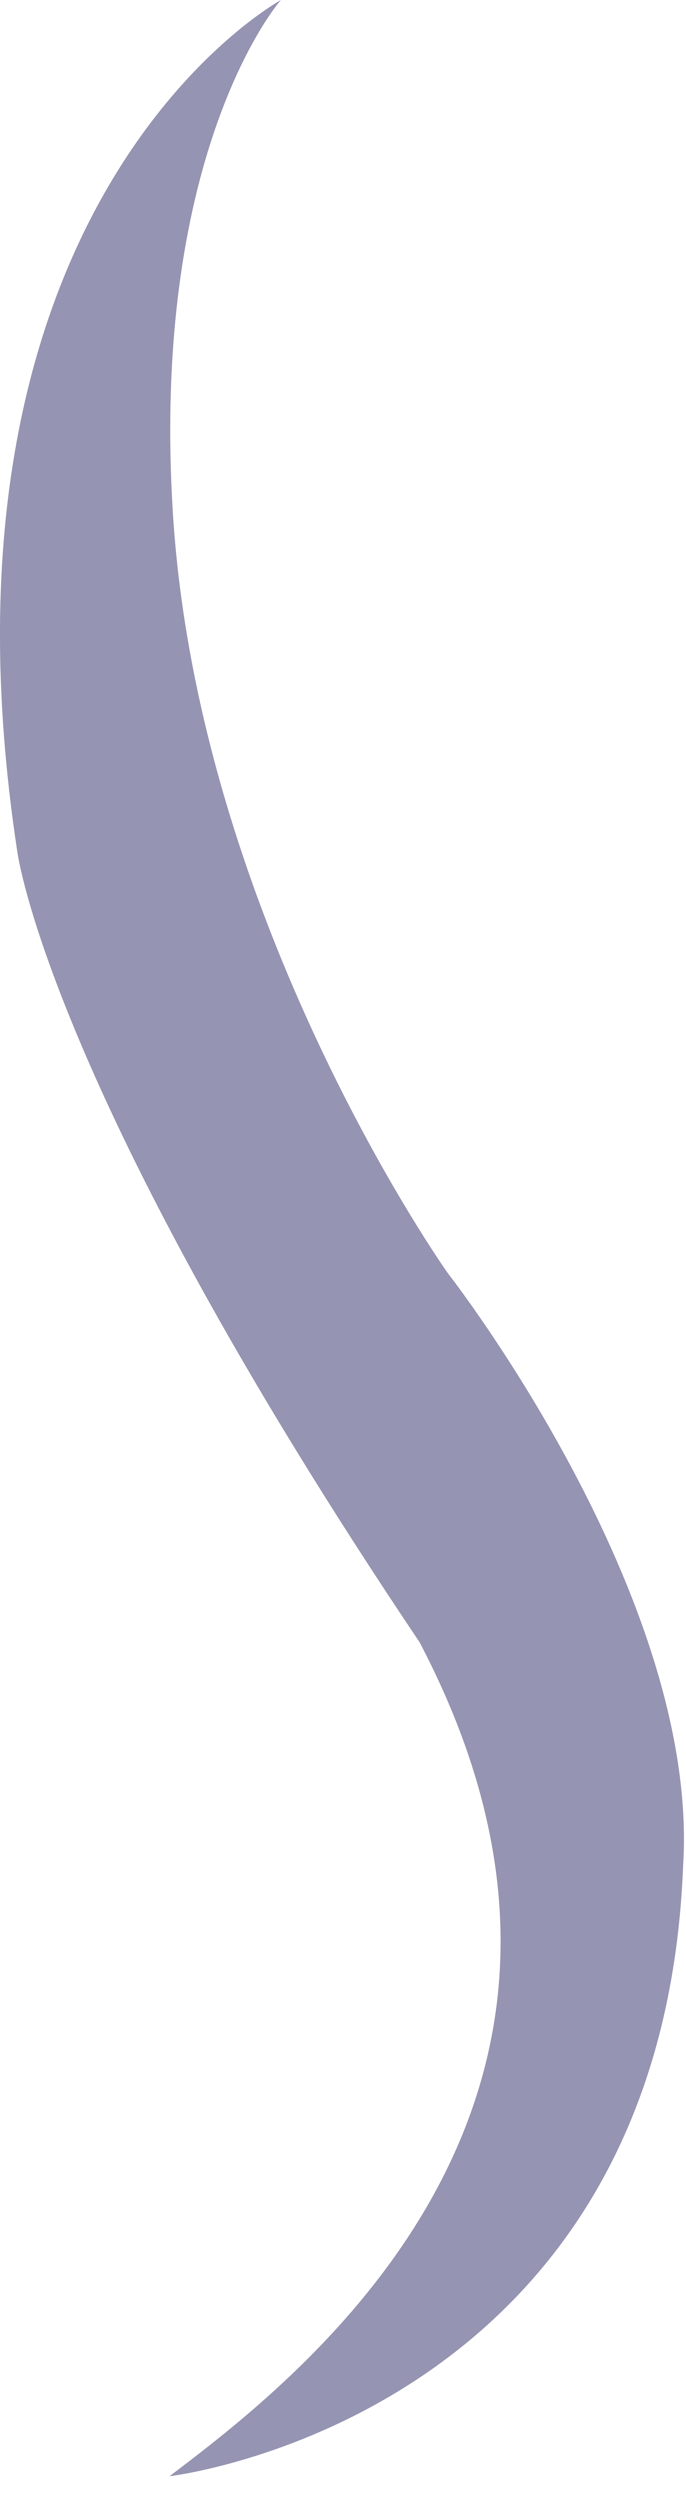 <?xml version="1.0" encoding="utf-8"?>
<svg xmlns="http://www.w3.org/2000/svg" fill="none" height="100%" overflow="visible" preserveAspectRatio="none" style="display: block;" viewBox="0 0 14 51" width="100%">
<path d="M5.734 0C5.734 0 -1.681 4.031 0.353 17.374C0.353 17.374 0.97 22.209 8.56 33.497C13.501 42.899 6.062 48.539 3.46 50.514C3.46 50.514 13.501 49.352 13.941 38.064C14.293 32.562 9.145 25.98 9.145 25.98C9.145 25.98 4.02 18.78 3.524 10.394C3.084 3.015 5.726 0.008 5.726 0.008L5.734 0Z" fill="#9594B2" id="Vector"/>
</svg>